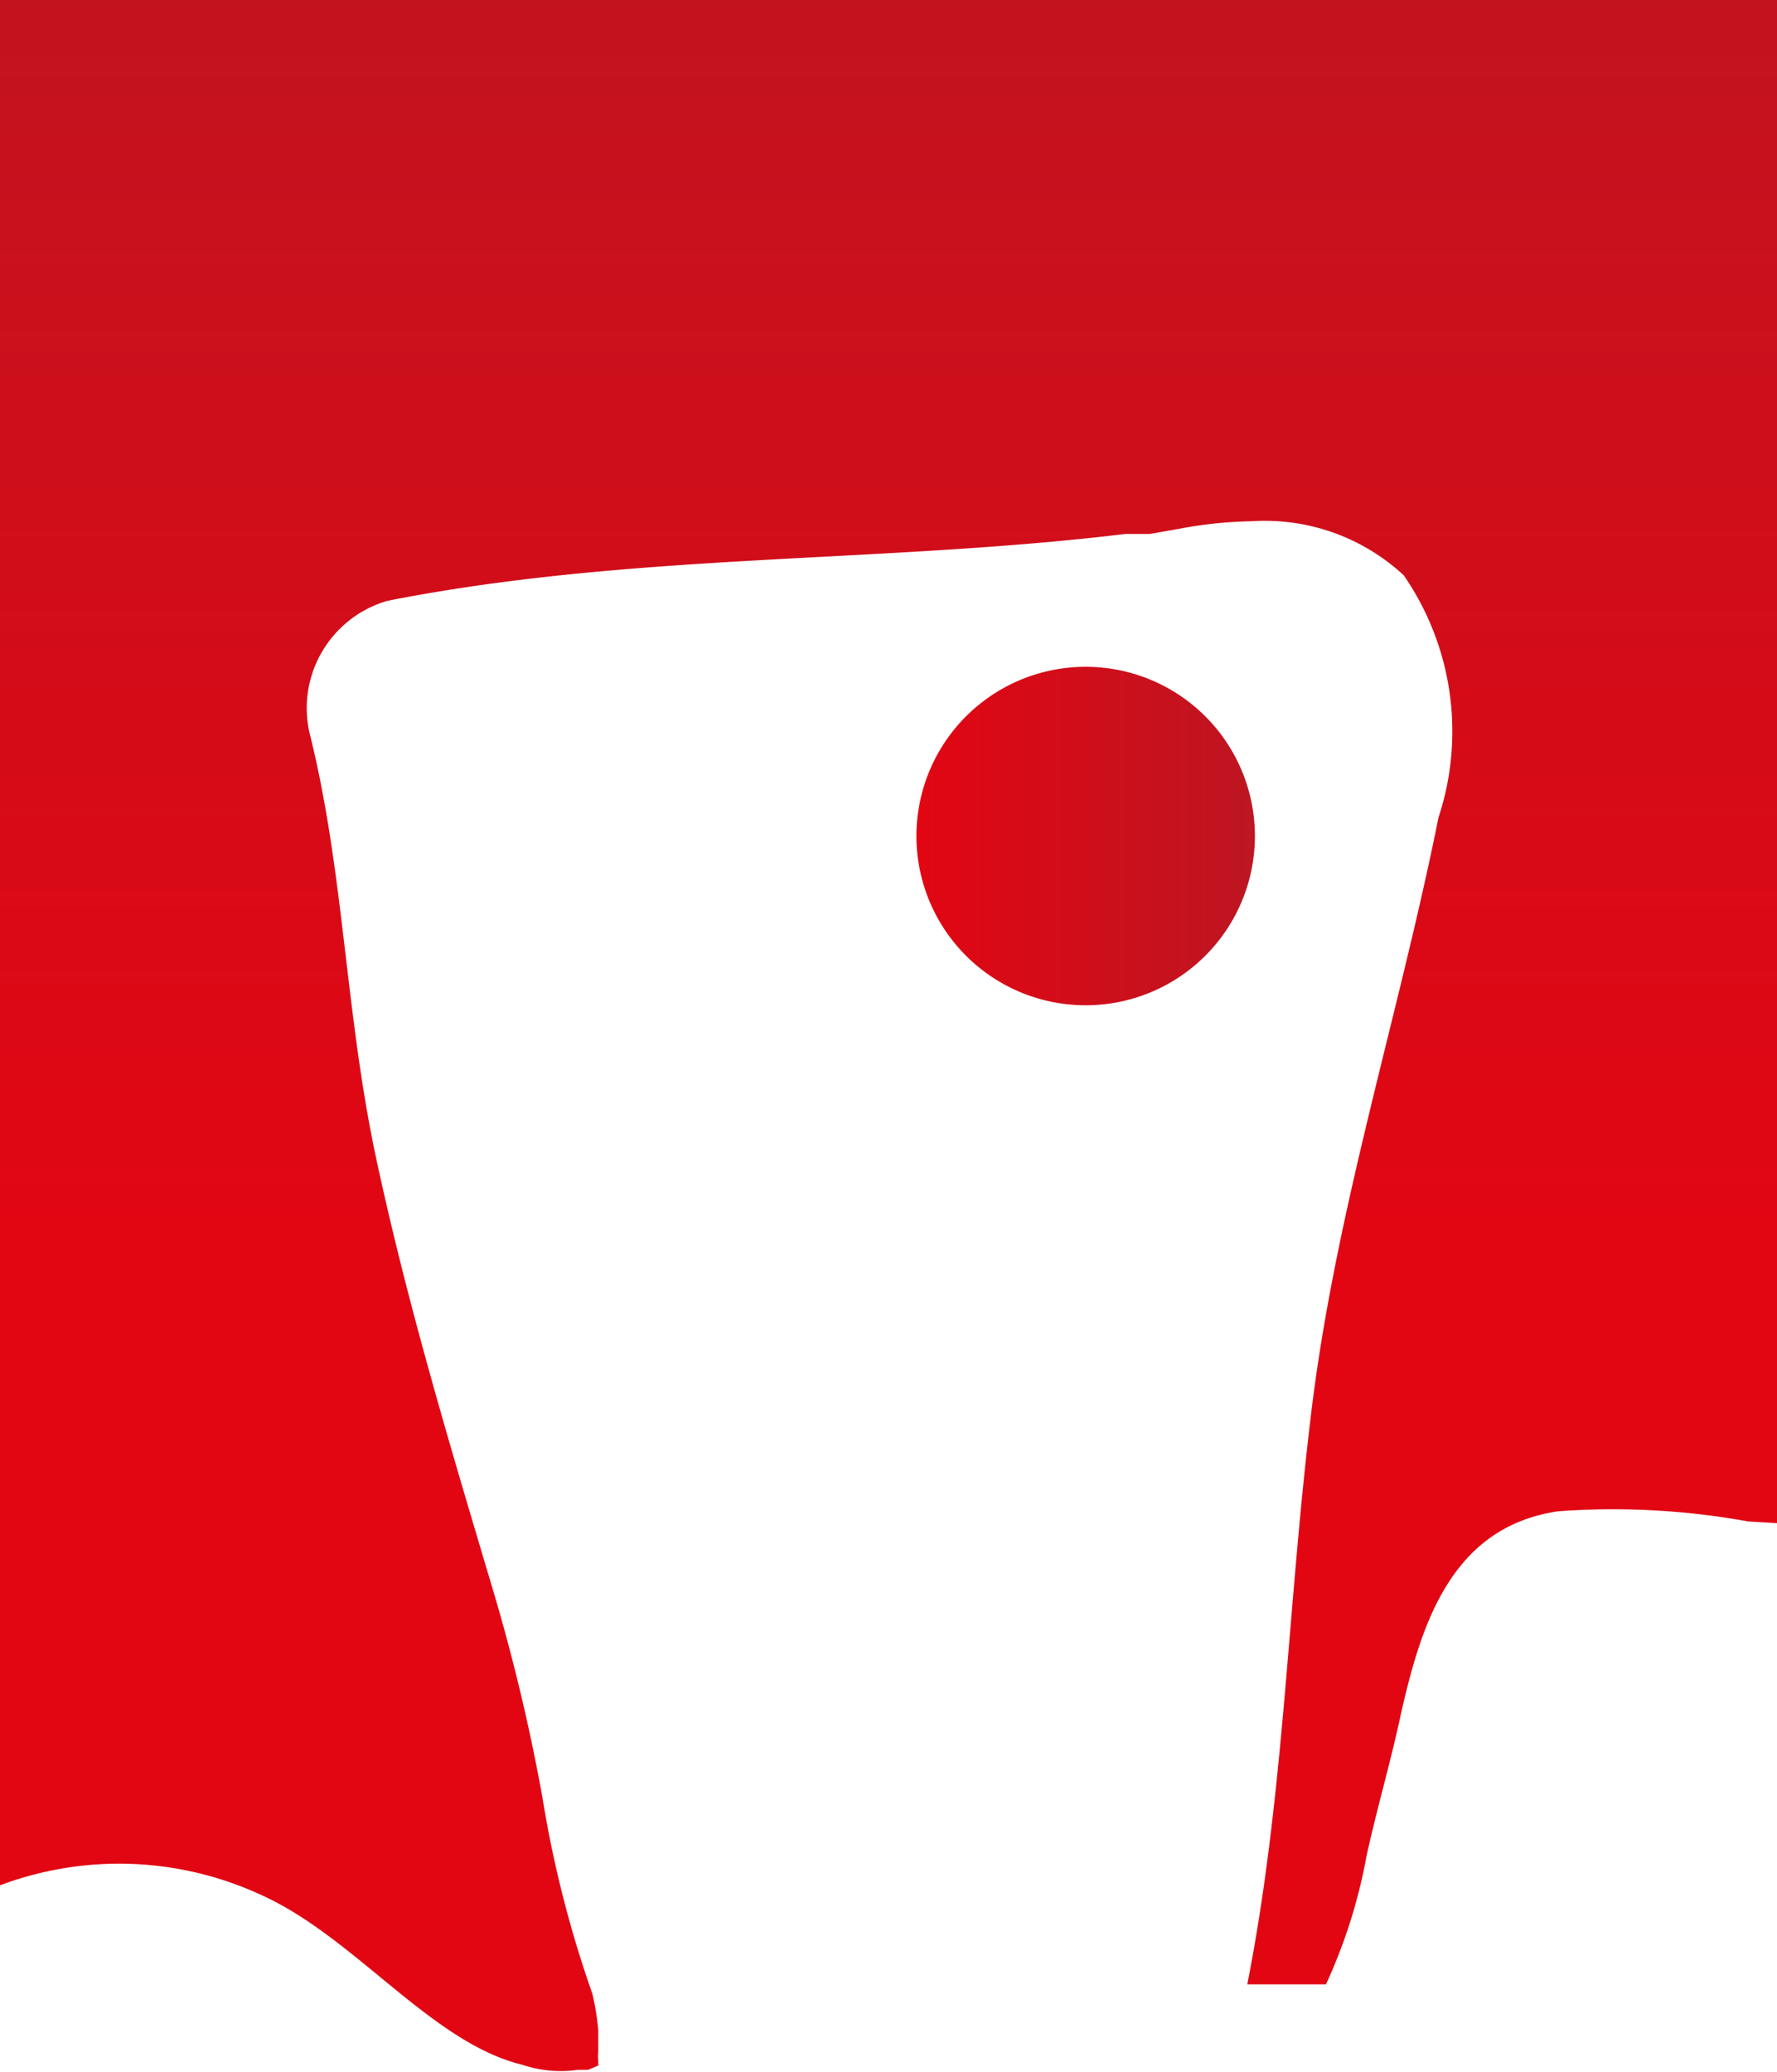 <svg xmlns="http://www.w3.org/2000/svg" xmlns:xlink="http://www.w3.org/1999/xlink" viewBox="0 0 21 24.49"><defs><style>.cls-1{fill:url(#linear-gradient);}.cls-2{fill:url(#linear-gradient-2);}</style><linearGradient id="linear-gradient" x1="10.87" y1="9.88" x2="14.83" y2="9.88" gradientUnits="userSpaceOnUse"><stop offset="0" stop-color="#e20613"/><stop offset="1" stop-color="#bd1622"/></linearGradient><linearGradient id="linear-gradient-2" x1="10.5" y1="14.53" x2="10.5" y2="-2.91" xlink:href="#linear-gradient"/></defs><g id="Слой_2" data-name="Слой 2"><g id="Objects"><path class="cls-1" d="M14.83,9.88a2,2,0,1,1-2-2A2,2,0,0,1,14.83,9.88Z"/><path class="cls-2" d="M3.1,22.4c1.1.5,2,1.74,3.07,2a1.42,1.42,0,0,0,.66.06c-.19,0,0,0,.12,0l.12-.05s.12-.16,0,0h0l0-.06a.46.46,0,0,1,0-.1c0,.22,0-.27,0-.26A3,3,0,0,0,7,23.56a13.38,13.38,0,0,1-.59-2.32,22.76,22.76,0,0,0-.59-2.47c-.5-1.68-1-3.34-1.37-5.06s-.38-3.37-.78-5A1.32,1.32,0,0,1,4.58,7.1c2.89-.57,5.82-.44,8.72-.79l.29,0,.34-.06a5,5,0,0,1,.86-.09,2.41,2.41,0,0,1,1.8.64A3.25,3.25,0,0,1,17,9.66c-.47,2.34-1.21,4.63-1.5,7s-.32,4.55-.76,6.79h.93l0,0v0a6.33,6.33,0,0,0,.48-1.52c.12-.55.28-1.09.4-1.65.24-1.07.59-2.23,1.86-2.42a8.93,8.93,0,0,1,2.25.12L21,18V0H0V22.28A4,4,0,0,1,3.1,22.4Z"/></g></g></svg>
